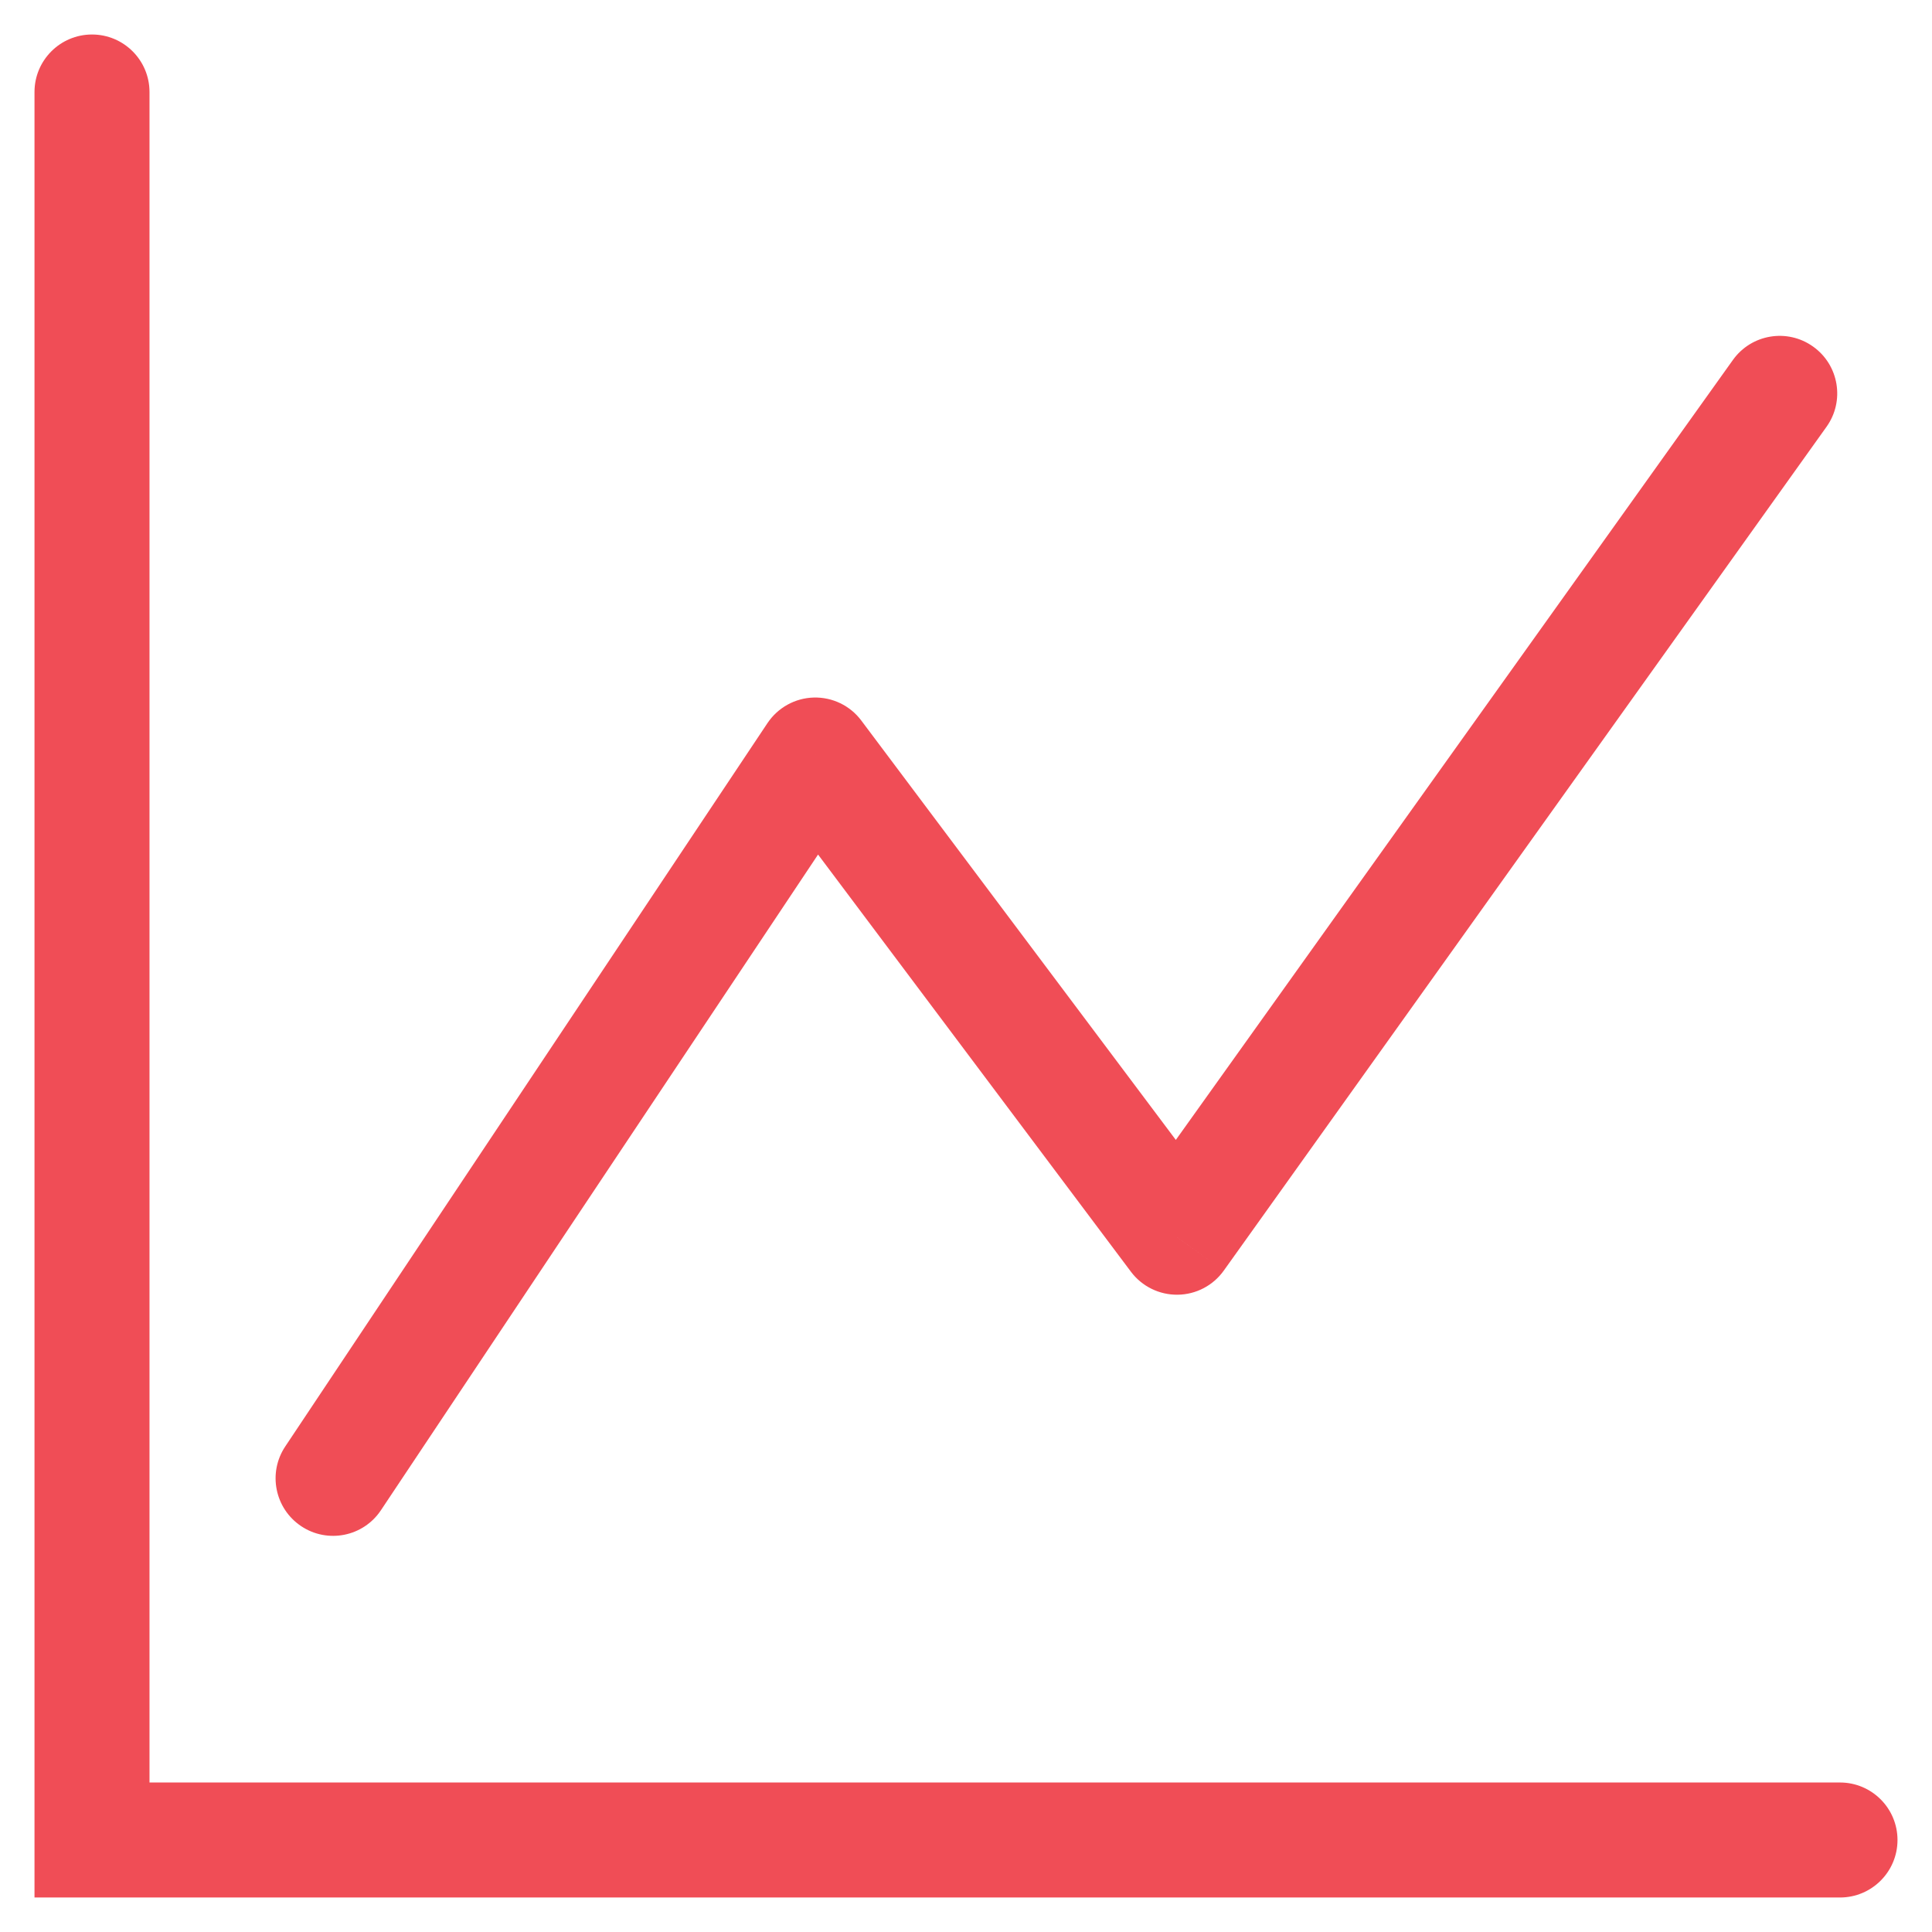 <svg width="42" height="42" viewBox="0 0 42 42" fill="none" xmlns="http://www.w3.org/2000/svg">
<path d="M3.25 2C3.25 1.31 2.69 0.75 2 0.75C1.31 0.75 0.75 1.31 0.75 2H3.25ZM2 40H0.75V41.25H2V40ZM40 41.25C40.69 41.25 41.25 40.69 41.25 40C41.25 39.31 40.69 38.75 40 38.75V41.25ZM6.201 31.445C5.818 32.019 5.974 32.795 6.548 33.178C7.122 33.561 7.899 33.406 8.281 32.831L6.201 31.445ZM17.724 16.414L18.724 15.664C18.481 15.339 18.095 15.153 17.689 15.164C17.284 15.175 16.909 15.383 16.684 15.72L17.724 16.414ZM25.586 26.897L24.586 27.647C24.825 27.965 25.202 28.151 25.601 28.146C25.999 28.142 26.372 27.947 26.603 27.623L25.586 26.897ZM39.707 9.278C40.108 8.717 39.978 7.936 39.416 7.535C38.854 7.133 38.074 7.263 37.672 7.825L39.707 9.278ZM0.75 2V40H3.25V2H0.75ZM2 41.25H40V38.75H2V41.25ZM8.281 32.831L18.764 17.107L16.684 15.72L6.201 31.445L8.281 32.831ZM16.724 17.164L24.586 27.647L26.586 26.147L18.724 15.664L16.724 17.164ZM26.603 27.623L39.707 9.278L37.672 7.825L24.569 26.17L26.603 27.623Z" fill="#F04D56"/>
</svg>
